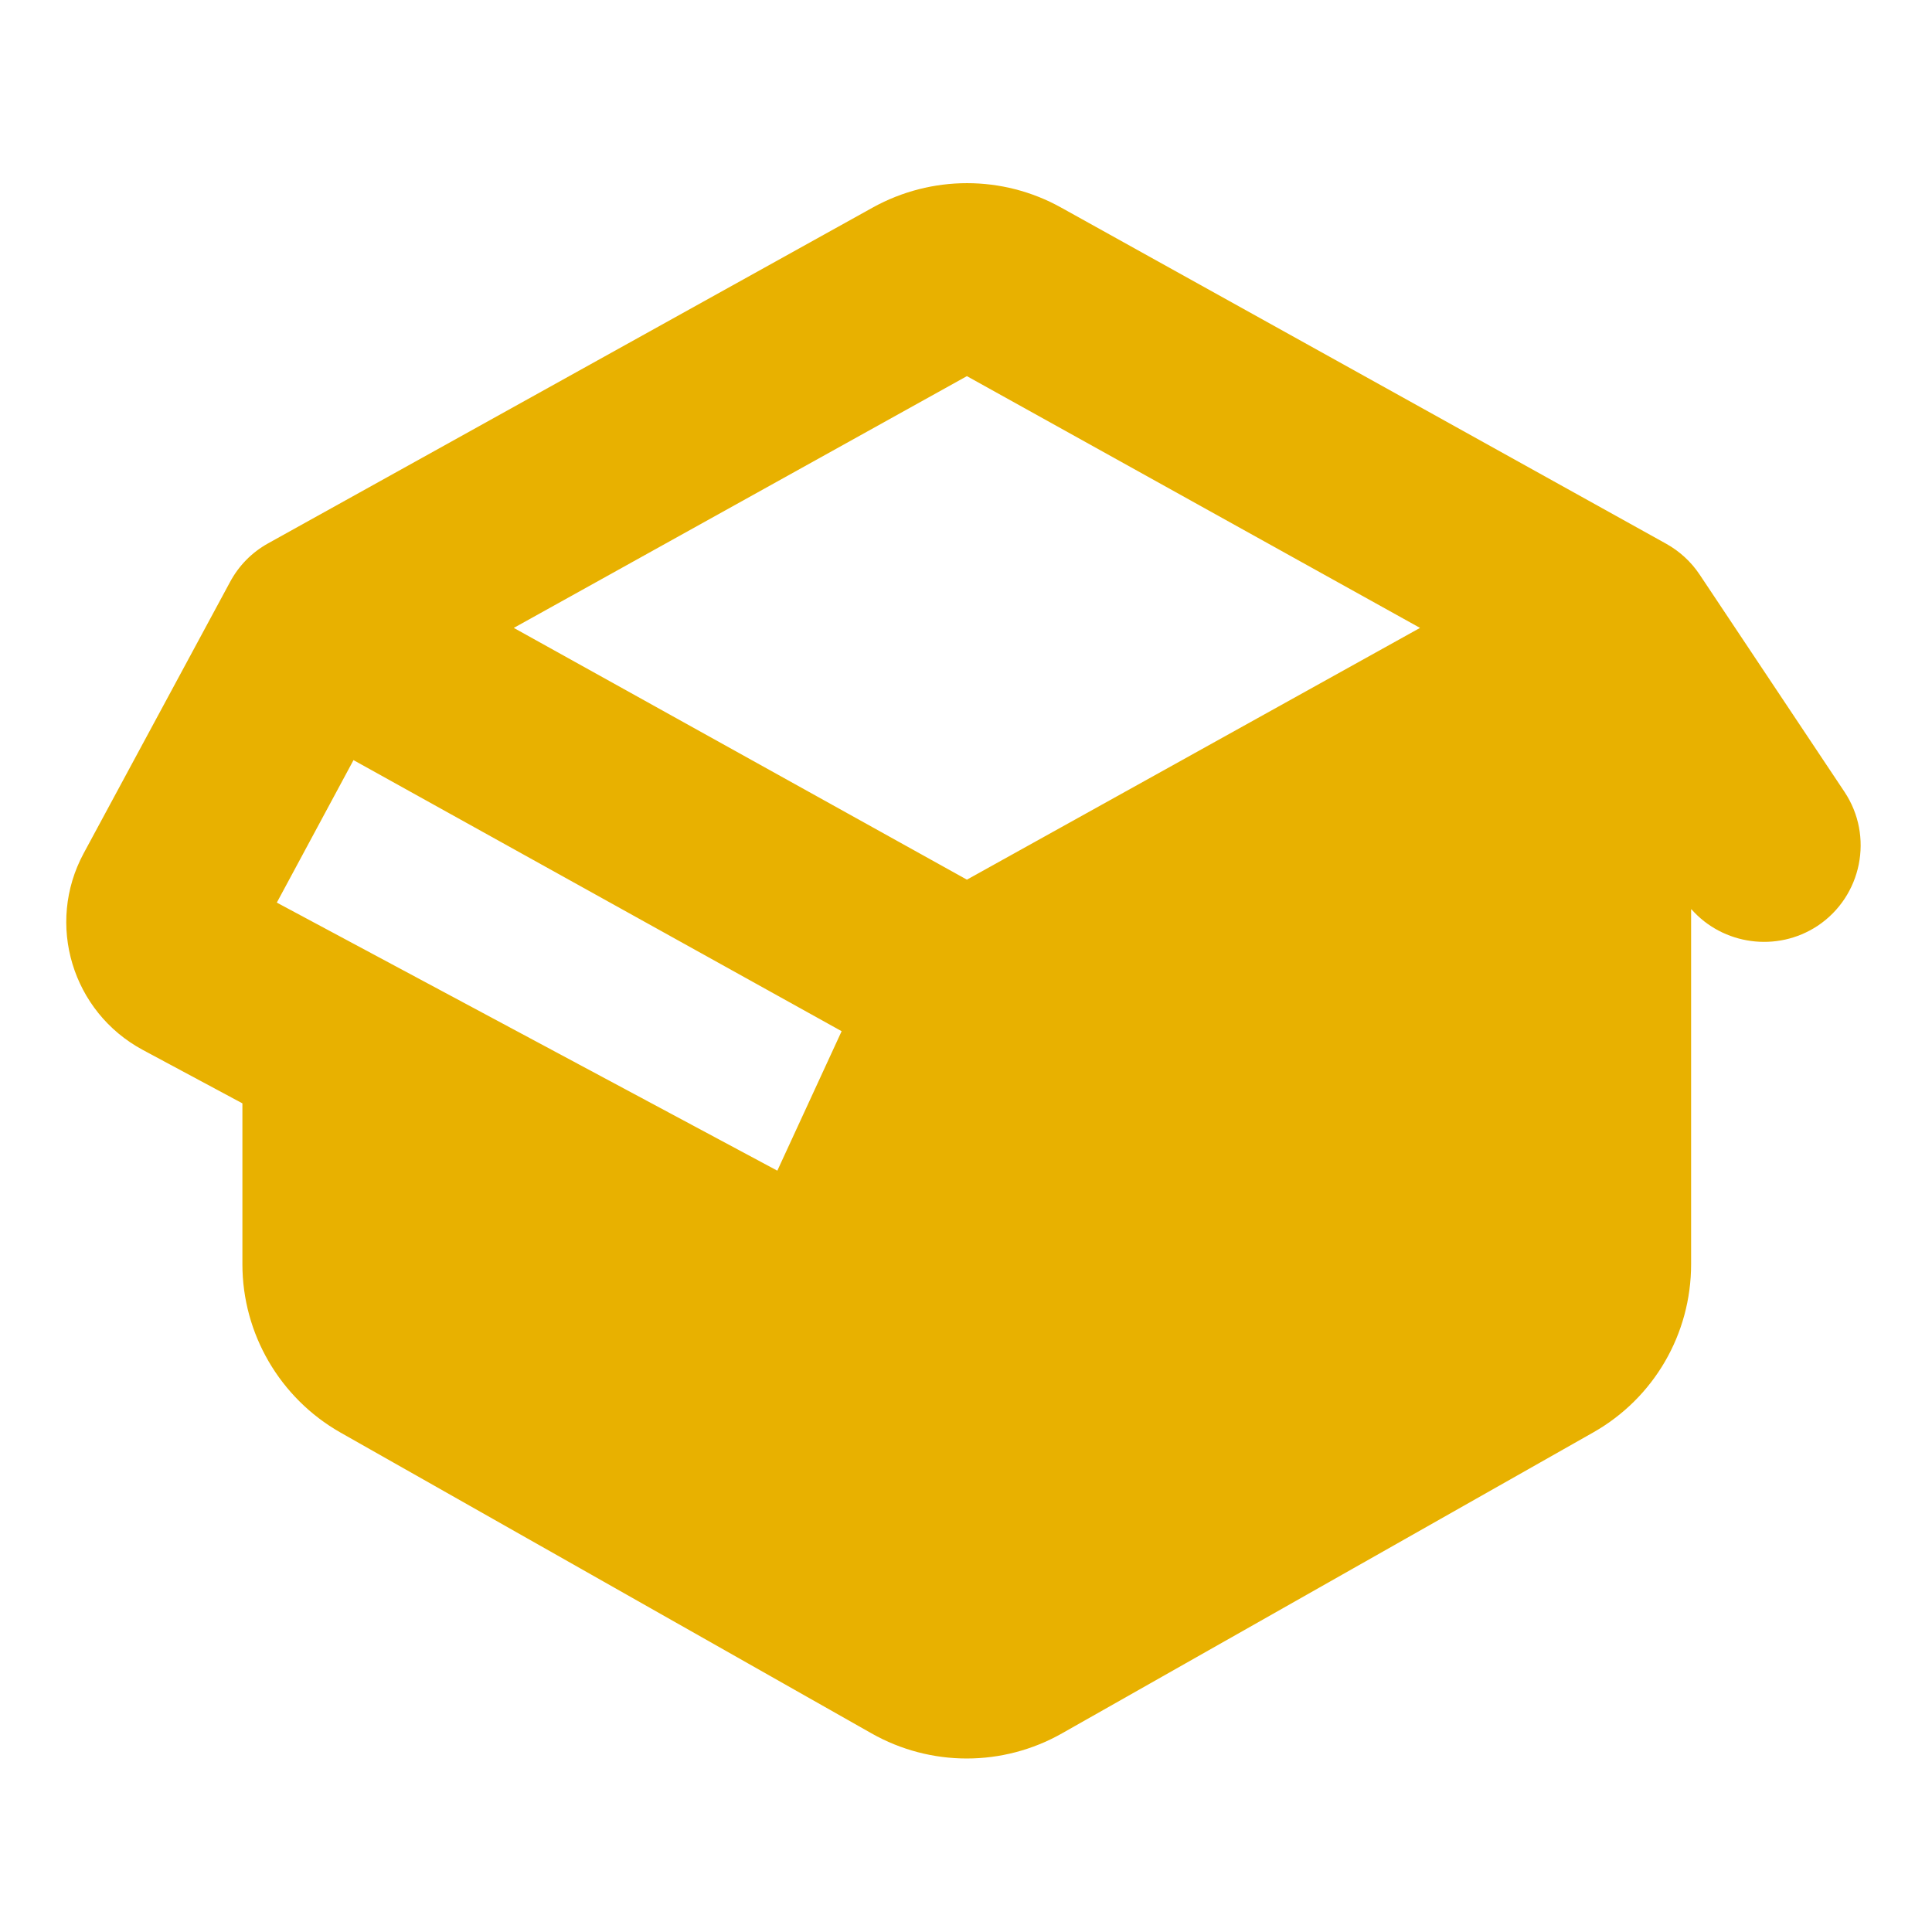 <?xml version="1.0" encoding="UTF-8"?> <svg xmlns="http://www.w3.org/2000/svg" viewBox="0 0 640 640"><path fill="#e8b100" d="M560.3 301.2C570.7 313 588.6 315.6 602.1 306.7C616.8 296.9 620.8 277 611 262.3L563 190.3C560.2 186.1 556.4 182.6 551.9 180.1L351.4 68.7C332.1 58 308.6 58 289.2 68.7L88.8 180C83.4 183 79.1 187.4 76.2 192.8L27.7 282.7C15.1 306.1 23.9 335.2 47.3 347.8L80.3 365.5L80.3 418.8C80.3 441.8 92.7 463.1 112.7 474.5L288.7 574.2C308.3 585.3 332.2 585.3 351.8 574.2L527.8 474.5C547.9 463.1 560.2 441.9 560.2 418.8L560.2 301.3zM320.3 291.4L170.2 208L320.3 124.6L470.4 208L320.3 291.4zM278.8 341.6L257.5 387.8L91.7 299L117.1 251.8L278.8 341.6z"></path></svg> 